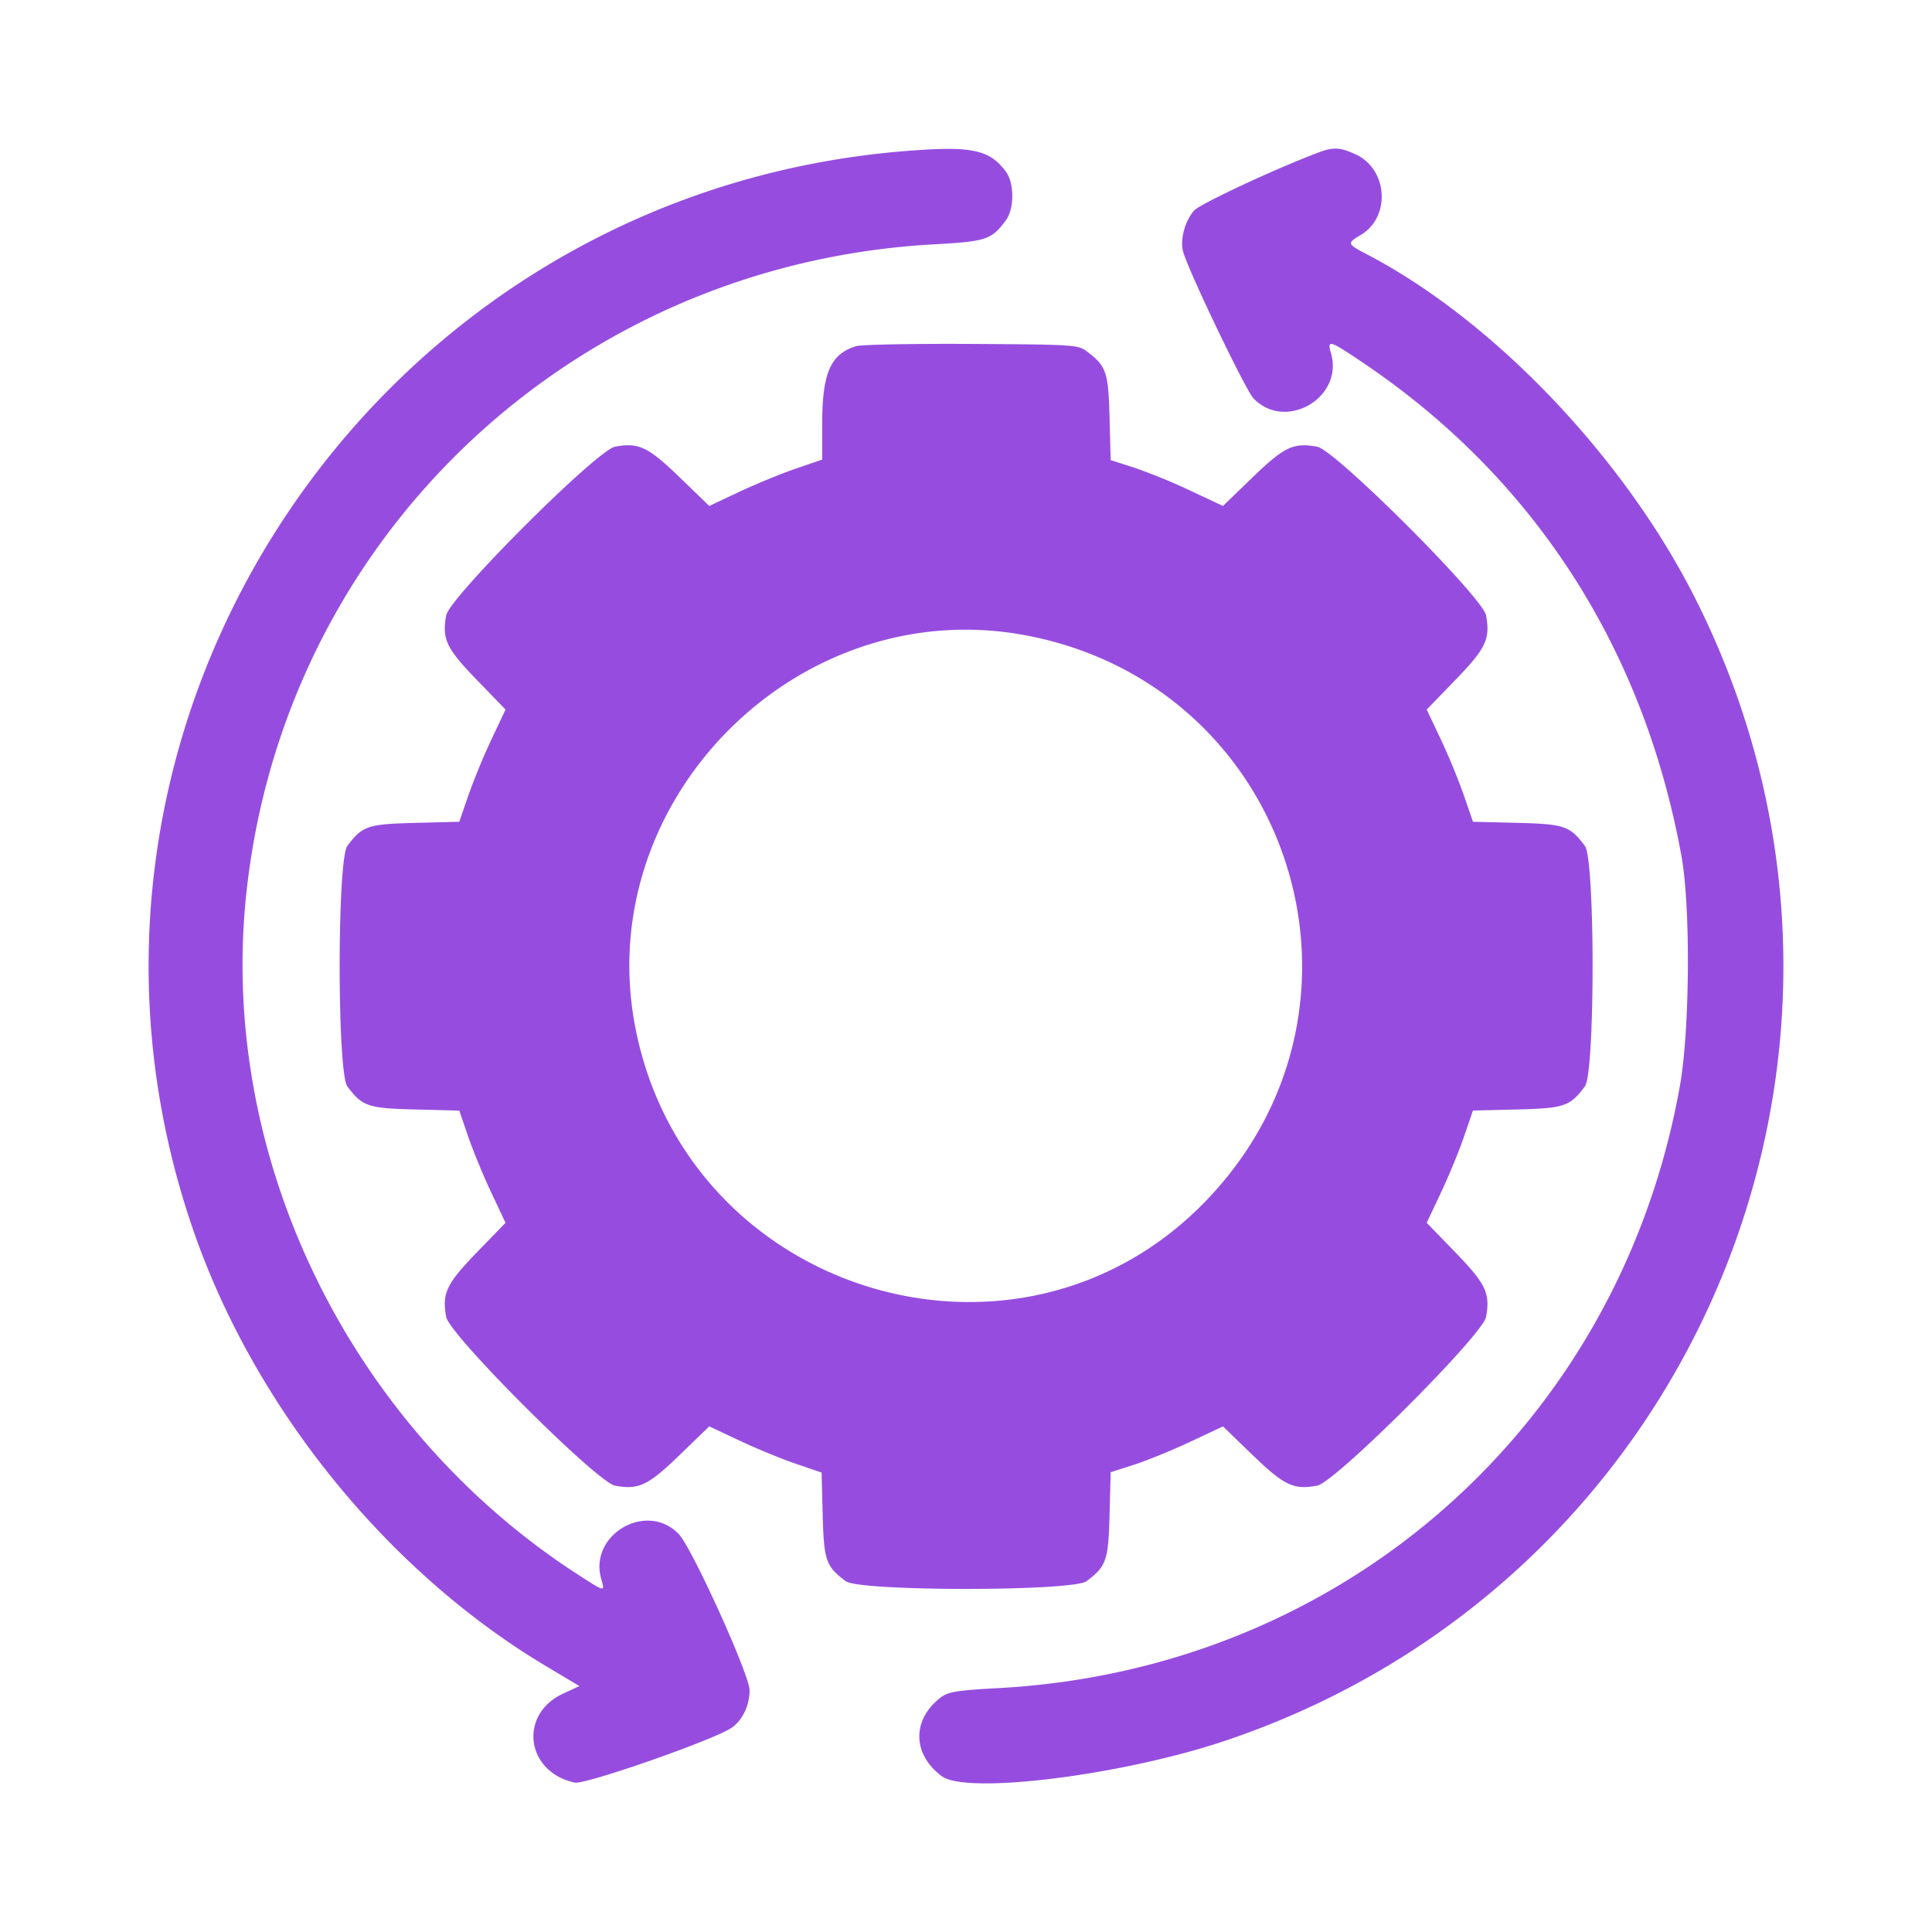 <svg width="52" height="52" fill="none" xmlns="http://www.w3.org/2000/svg"><path fill-rule="evenodd" clip-rule="evenodd" d="M24.315 4.07C9.96 5.257.517 19.64 5.218 33.156c1.653 4.752 5.225 9.154 9.49 11.695l.887.53-.434.2c-1.211.56-1.011 2.114.309 2.398.278.06 3.696-1.132 4.21-1.468.297-.195.497-.606.495-1.021-.002-.416-1.545-3.818-1.902-4.195-.857-.905-2.435.005-2.09 1.206.1.353.11.355-.623-.118-6.138-3.968-9.67-11.194-8.936-18.277.998-9.632 8.784-17 18.523-17.53 1.395-.077 1.537-.124 1.922-.64.236-.316.236-1.008 0-1.323-.446-.597-.932-.693-2.754-.543Zm11.159.04c-1.139.427-3.173 1.377-3.333 1.556-.251.28-.387.796-.294 1.118.156.544 1.675 3.708 1.887 3.933.856.905 2.435-.006 2.09-1.207-.11-.382-.049-.363.91.286 4.57 3.096 7.506 7.657 8.522 13.242.249 1.363.226 4.695-.042 6.194-1.632 9.131-9.062 15.697-18.333 16.203-1.104.06-1.355.1-1.545.24-.794.593-.789 1.537.013 2.132.671.499 4.85-.023 7.614-.95 12.773-4.285 18.731-18.83 12.628-30.823-1.919-3.77-5.414-7.42-8.791-9.184-.546-.285-.552-.303-.18-.523.82-.483.736-1.779-.141-2.176-.418-.19-.592-.197-1.005-.042ZM23.042 9.317c-.691.213-.912.722-.913 2.107v.946l-.71.243c-.391.134-1.075.415-1.52.624l-.809.381-.795-.769c-.853-.824-1.102-.942-1.74-.827-.485.088-4.458 4.058-4.546 4.542-.116.638.003.887.828 1.739l.77.795-.382.808a18.04 18.04 0 0 0-.622 1.51l-.241.702-1.18.03c-1.282.031-1.43.081-1.833.62-.276.37-.276 6.103 0 6.472.403.54.551.59 1.833.622l1.18.03.24.701c.133.386.413 1.066.623 1.51l.381.809-.77.794c-.824.853-.943 1.102-.827 1.74.088.483 4.061 4.453 4.545 4.541.639.116.888-.003 1.74-.827l.796-.769.81.381c.444.21 1.124.49 1.51.622l.703.24.03 1.136c.031 1.233.086 1.389.622 1.789.37.276 6.107.276 6.477 0 .536-.4.59-.555.622-1.793l.03-1.141.616-.197c.339-.108 1.019-.385 1.512-.616l.895-.42.795.768c.853.824 1.102.943 1.74.827.484-.088 4.458-4.058 4.546-4.541.115-.638-.003-.887-.828-1.74l-.77-.794.382-.809c.21-.444.49-1.124.622-1.51l.24-.702 1.18-.029c1.282-.032 1.43-.082 1.834-.622.276-.37.276-6.101 0-6.471-.404-.54-.552-.59-1.833-.622l-1.18-.029-.241-.702a18.004 18.004 0 0 0-.622-1.51l-.382-.808.77-.795c.825-.852.943-1.101.828-1.74-.088-.483-4.062-4.453-4.546-4.54-.638-.116-.887.002-1.74.826l-.795.769-.895-.42a15.817 15.817 0 0 0-1.512-.617l-.616-.197-.03-1.14c-.032-1.238-.086-1.393-.622-1.793-.228-.17-.357-.178-3.094-.194-1.571-.009-2.969.018-3.106.06Zm4.576 7.785c7.136 1.353 9.888 9.94 4.869 15.189-5.05 5.28-14.021 2.556-15.394-4.673-1.16-6.11 4.41-11.675 10.525-10.516Z" fill="#964DDF"/></svg>